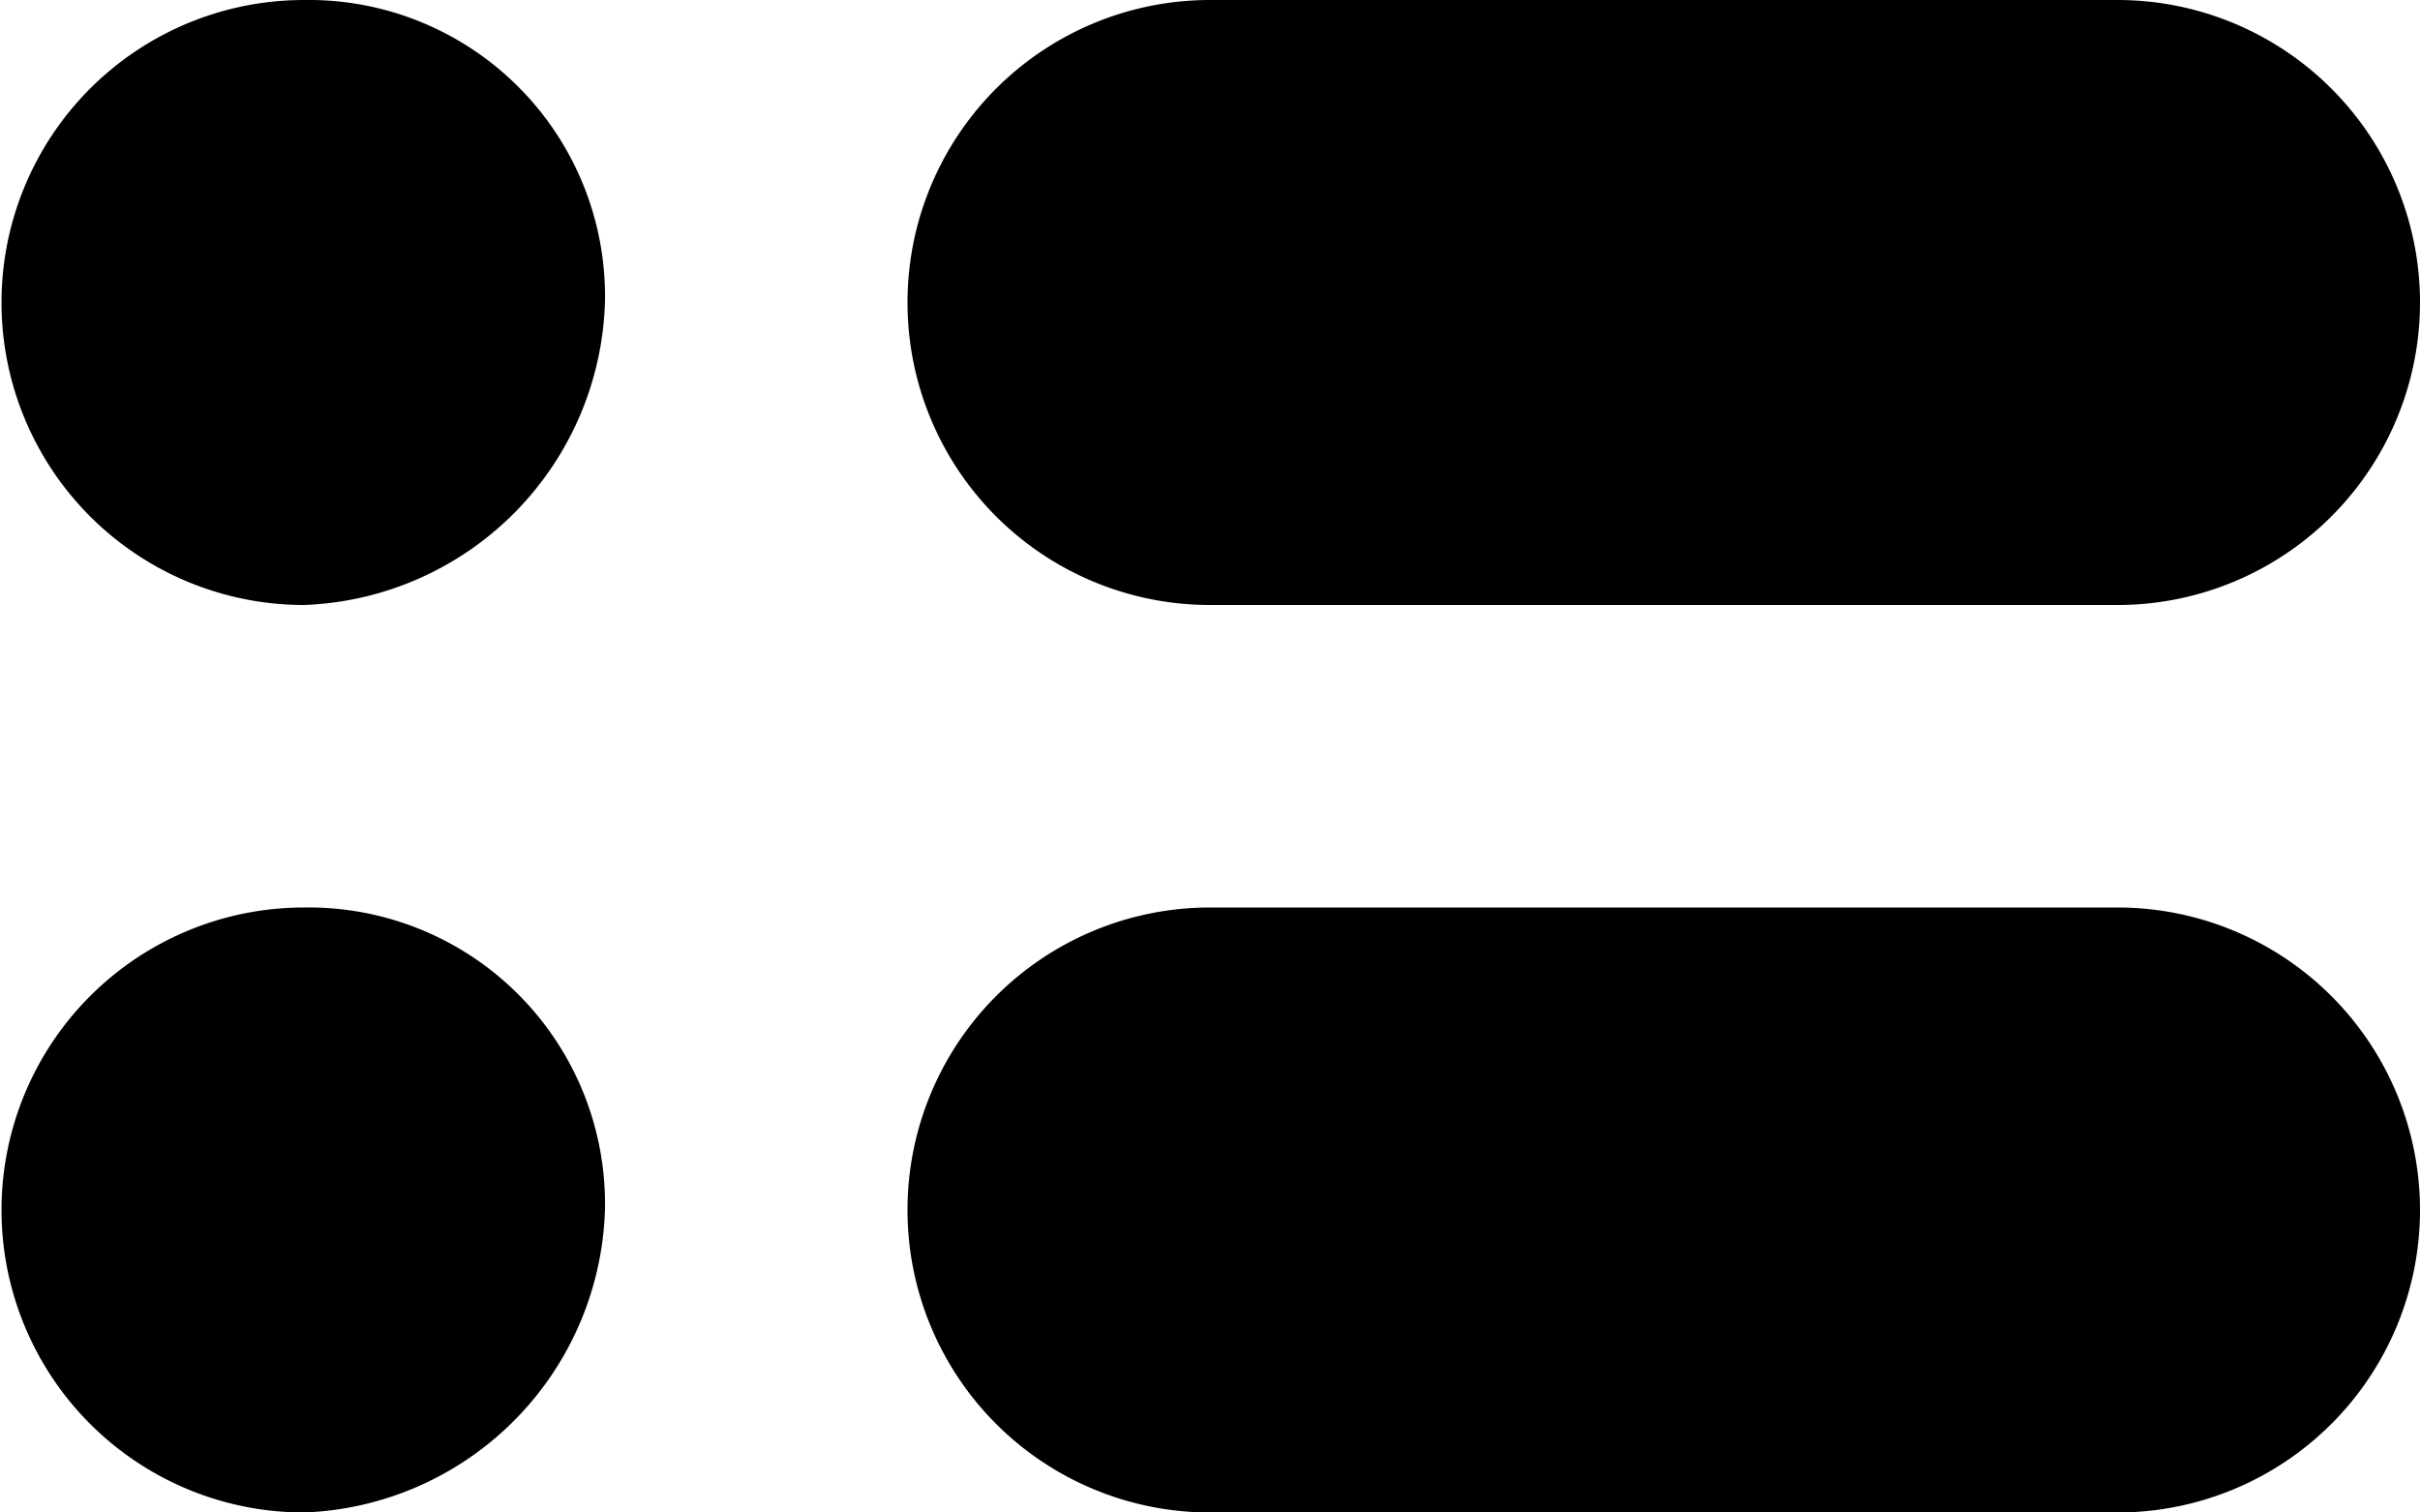 <svg xmlns="http://www.w3.org/2000/svg" width="16" height="10" viewBox="0 0 16 10">
  <path d="M1167.01,221a1.959,1.959,0,0,1,1.99,1.988,2.066,2.066,0,0,1-1.99,2.012A2,2,0,1,1,1167.01,221Zm5.99,0h6a2,2,0,0,1,0,4h-6A2,2,0,0,1,1173,221Zm-5.99,6a1.96,1.96,0,0,1,1.99,1.988,2.066,2.066,0,0,1-1.99,2.012A2,2,0,1,1,1167.01,227Zm5.99,0h6a2,2,0,0,1,0,4h-6A2,2,0,0,1,1173,227Z" transform="translate(-1165 -221)"/>
</svg>
